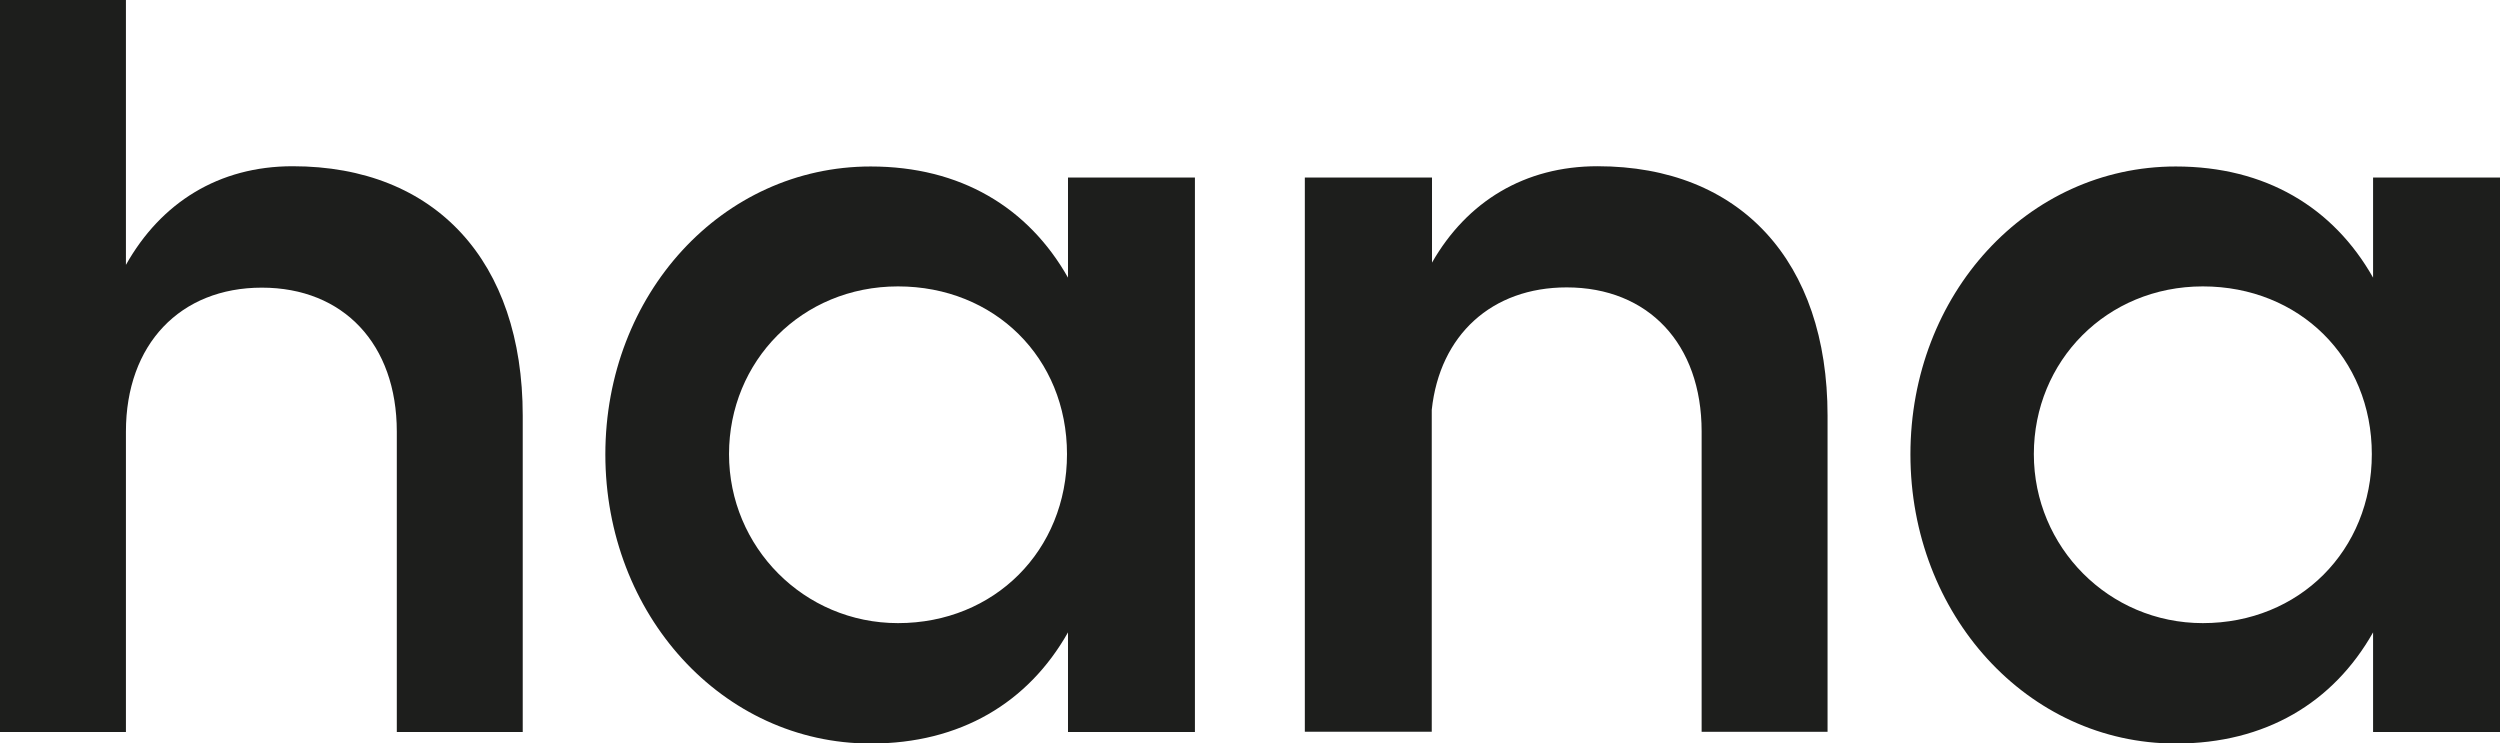 <?xml version="1.0" encoding="utf-8"?>
<!-- Generator: Adobe Illustrator 27.9.1, SVG Export Plug-In . SVG Version: 6.00 Build 0)  -->
<svg version="1.1" id="linie_pomocnicze" xmlns="http://www.w3.org/2000/svg" xmlns:xlink="http://www.w3.org/1999/xlink" x="0px"
	 y="0px" viewBox="0 0 998.6 296.9" style="enable-background:new 0 0 998.6 296.9;" xml:space="preserve">
<style type="text/css">
	.st0{fill:#1D1E1C;}
</style>
<g>
	<path class="st0" d="M50.3,0v105.8c14-24.9,37.1-39.4,66.6-39.4c57.1,0,91.9,38,91.9,99.6v126.4h-50.3v-120
		c0-34.9-21.3-57.5-53.9-57.5s-54.3,22.6-54.3,57.5v120H0V0L50.3,0L50.3,0z"/>
	<path class="st0" d="M477.3,292.4h-50.7v-39.8c-15.9,28.1-43,44.4-78.8,44.4c-59.3,0-106-51.6-106-115.5s46.6-115,106-115
		c35.8,0,62.9,16.3,78.8,44.4V70.9h50.7V292.4z M358.7,248.9c38.5,0,67.5-29,67.5-67.5s-29-67-67.5-67s-67.5,29.9-67.5,67
		S321.1,248.9,358.7,248.9z"/>
	<path class="st0" d="M572,104.9c14-24.5,37.1-38.5,66.1-38.5c57.1,0,91.9,38,91.9,99.6v126.3h-50.3v-120
		c0-34.9-21.3-57.5-53.9-57.5c-29.9,0-50.7,19-53.9,48.9v128.6h-50.7V70.9H572L572,104.9L572,104.9z"/>
	<path class="st0" d="M998.6,292.4h-50.7v-39.8c-15.9,28.1-43,44.4-78.8,44.4c-59.3,0-106-51.6-106-115.5s46.6-115,106-115
		c35.8,0,62.9,16.3,78.8,44.4V70.9h50.7V292.4z M879.9,248.9c38.5,0,67.5-29,67.5-67.5s-29-67-67.5-67s-67.5,29.9-67.5,67
		S842.3,248.9,879.9,248.9z"/>
</g>
</svg>
